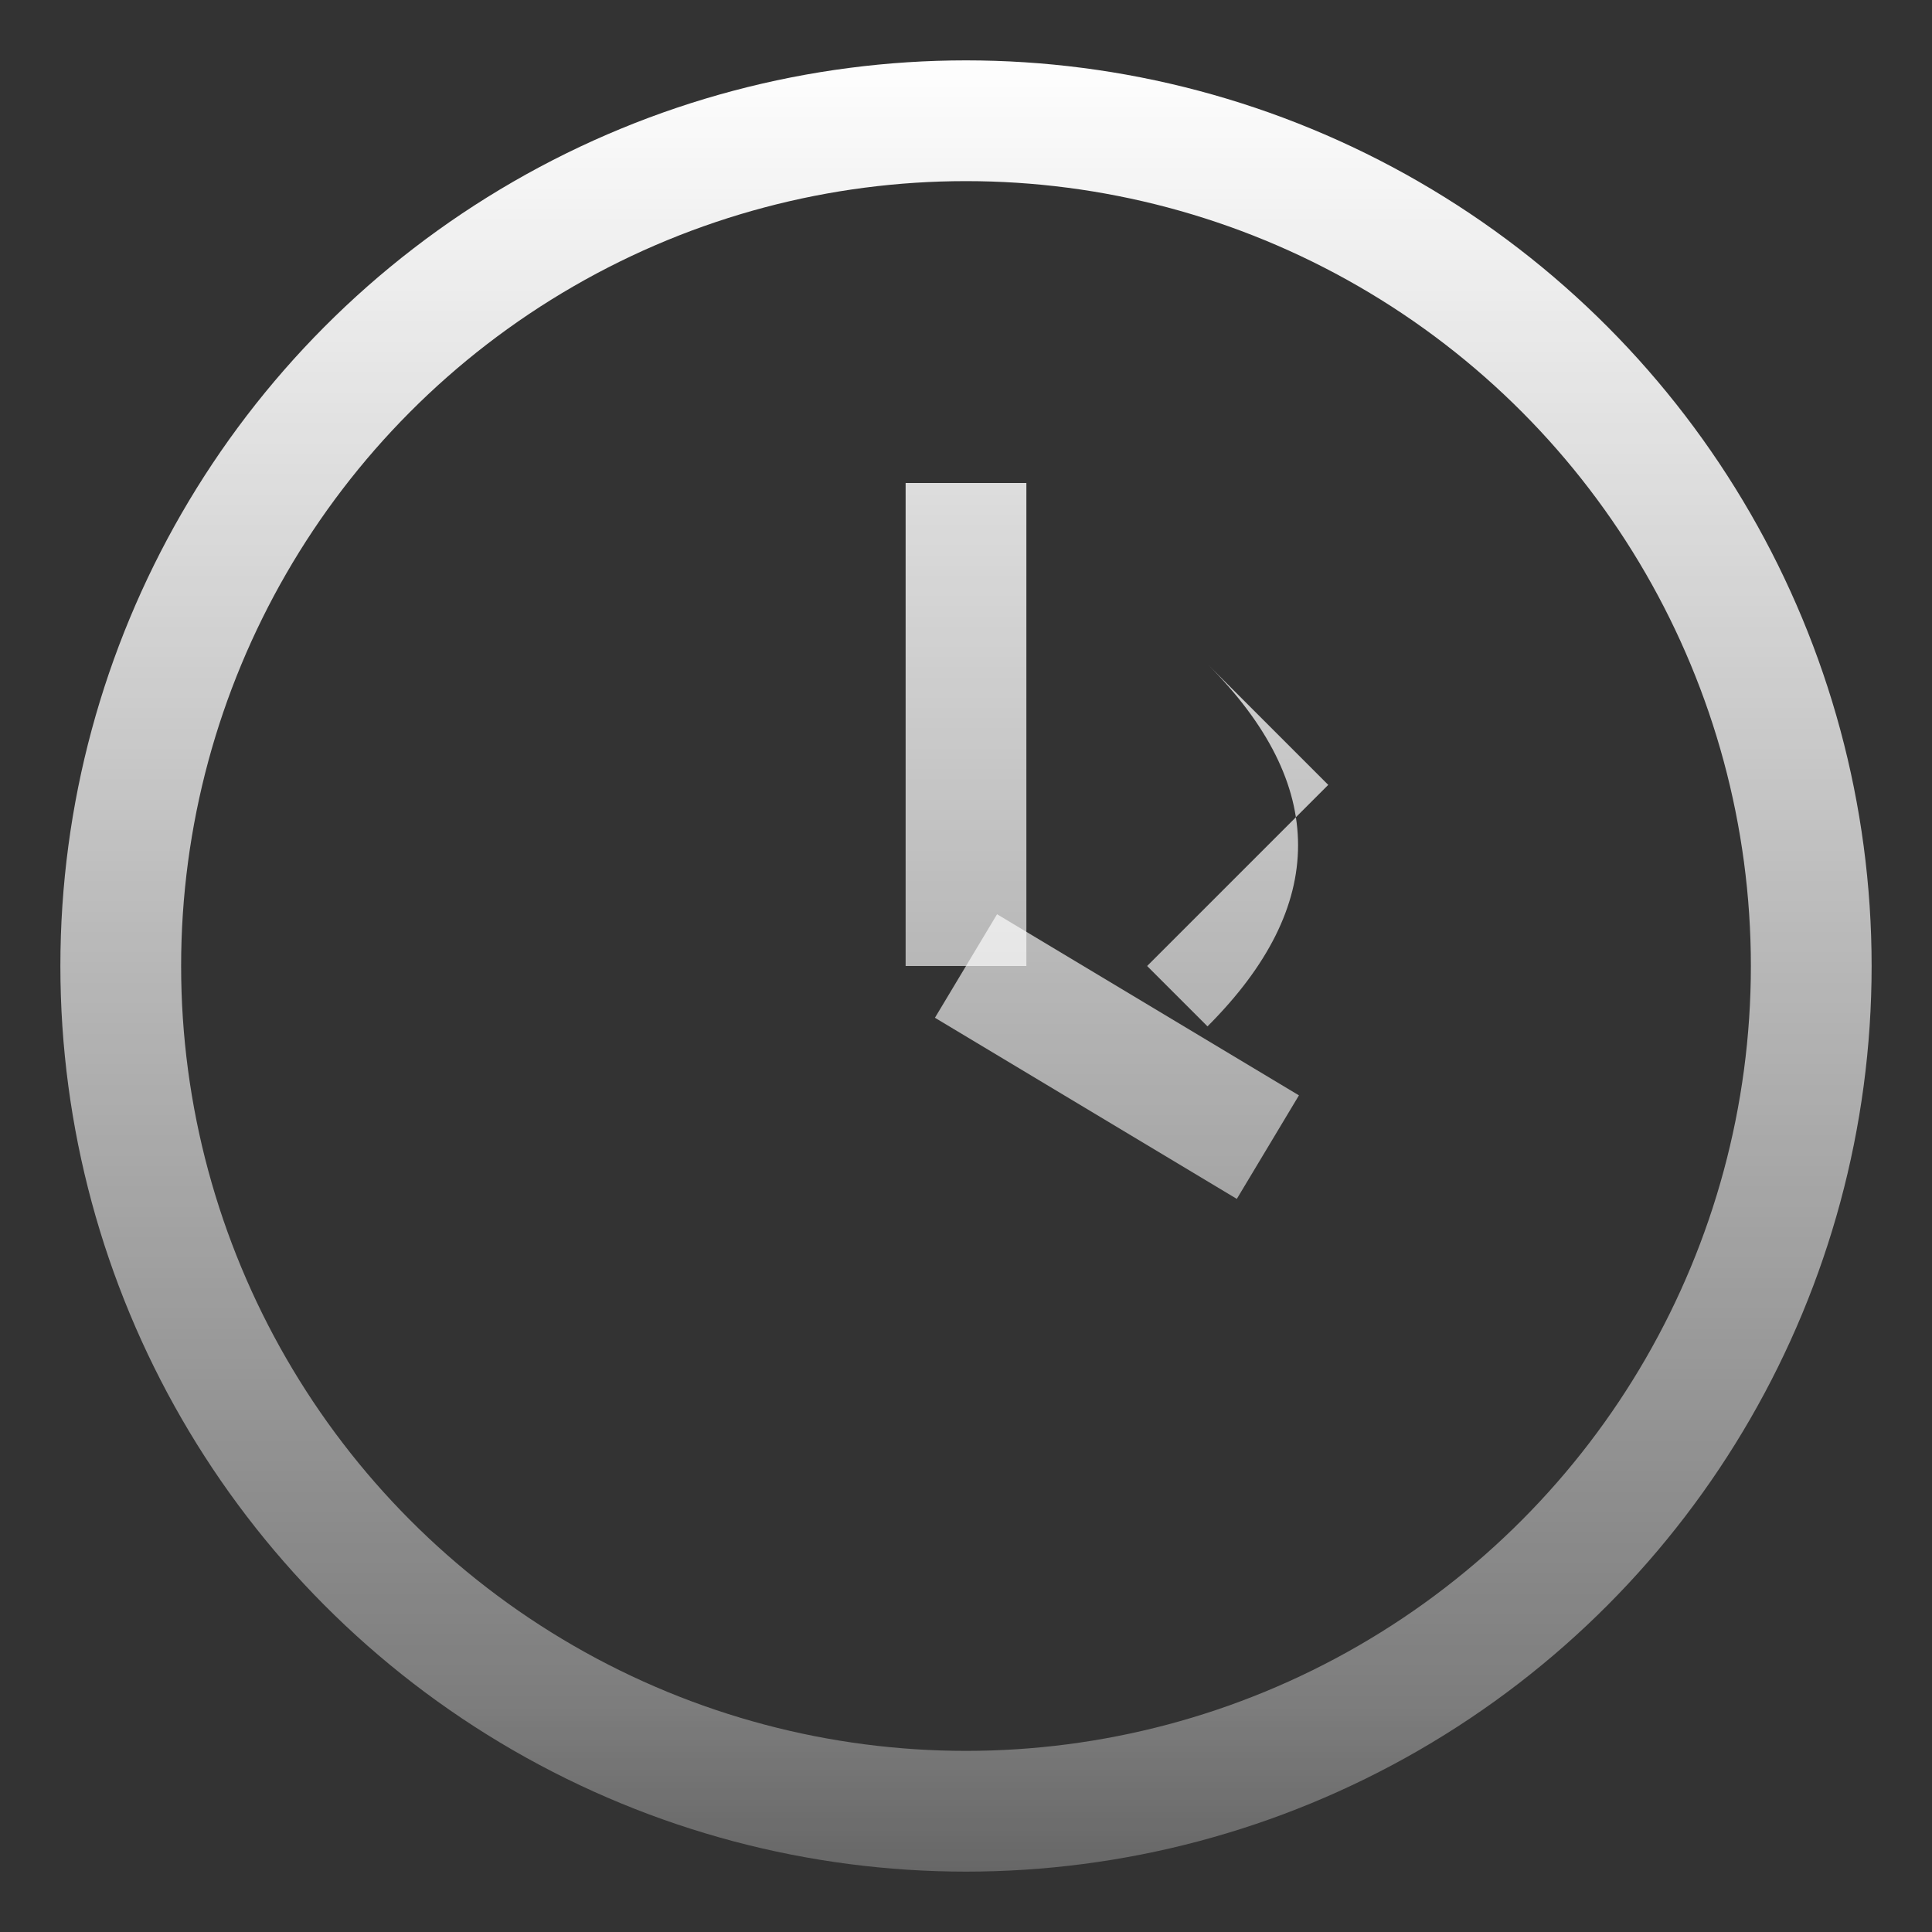 <svg width="32" height="32" viewBox="0 0 32 32" fill="none" xmlns="http://www.w3.org/2000/svg">
    <rect x="0" y="0" width="32" height="32" fill="#333333" stroke="none"/>
    <!-- Outer Circle representing continuous service -->
    <circle cx="16" cy="16" r="14" stroke="url(#paint0_linear_39_11142)" stroke-width="2" fill="none" />

    <!-- Clock Hands representing around-the-clock service -->
    <line x1="16" y1="8" x2="16" y2="16" stroke="url(#paint0_linear_39_11142)" stroke-width="2" />
    <line x1="16" y1="16" x2="21" y2="19" stroke="url(#paint0_linear_39_11142)" stroke-width="2" />

    <!-- Arrow circling the clock to symbolize 7-day availability -->
    <path d="M20 11 C22 13, 22 15, 20 17 L19 16 L22 13 Z" fill="url(#paint0_linear_39_11142)" />

    <defs>
        <linearGradient id="paint0_linear_39_11142" x1="16" y1="0.85" x2="16" y2="37.5" gradientUnits="userSpaceOnUse">
            <stop stop-color="white"/>
            <stop offset="0.745" stop-color="white" stop-opacity="0.365"/>
            <stop offset="1" stop-color="white" stop-opacity="0"/>
        </linearGradient>
    </defs>
</svg>
